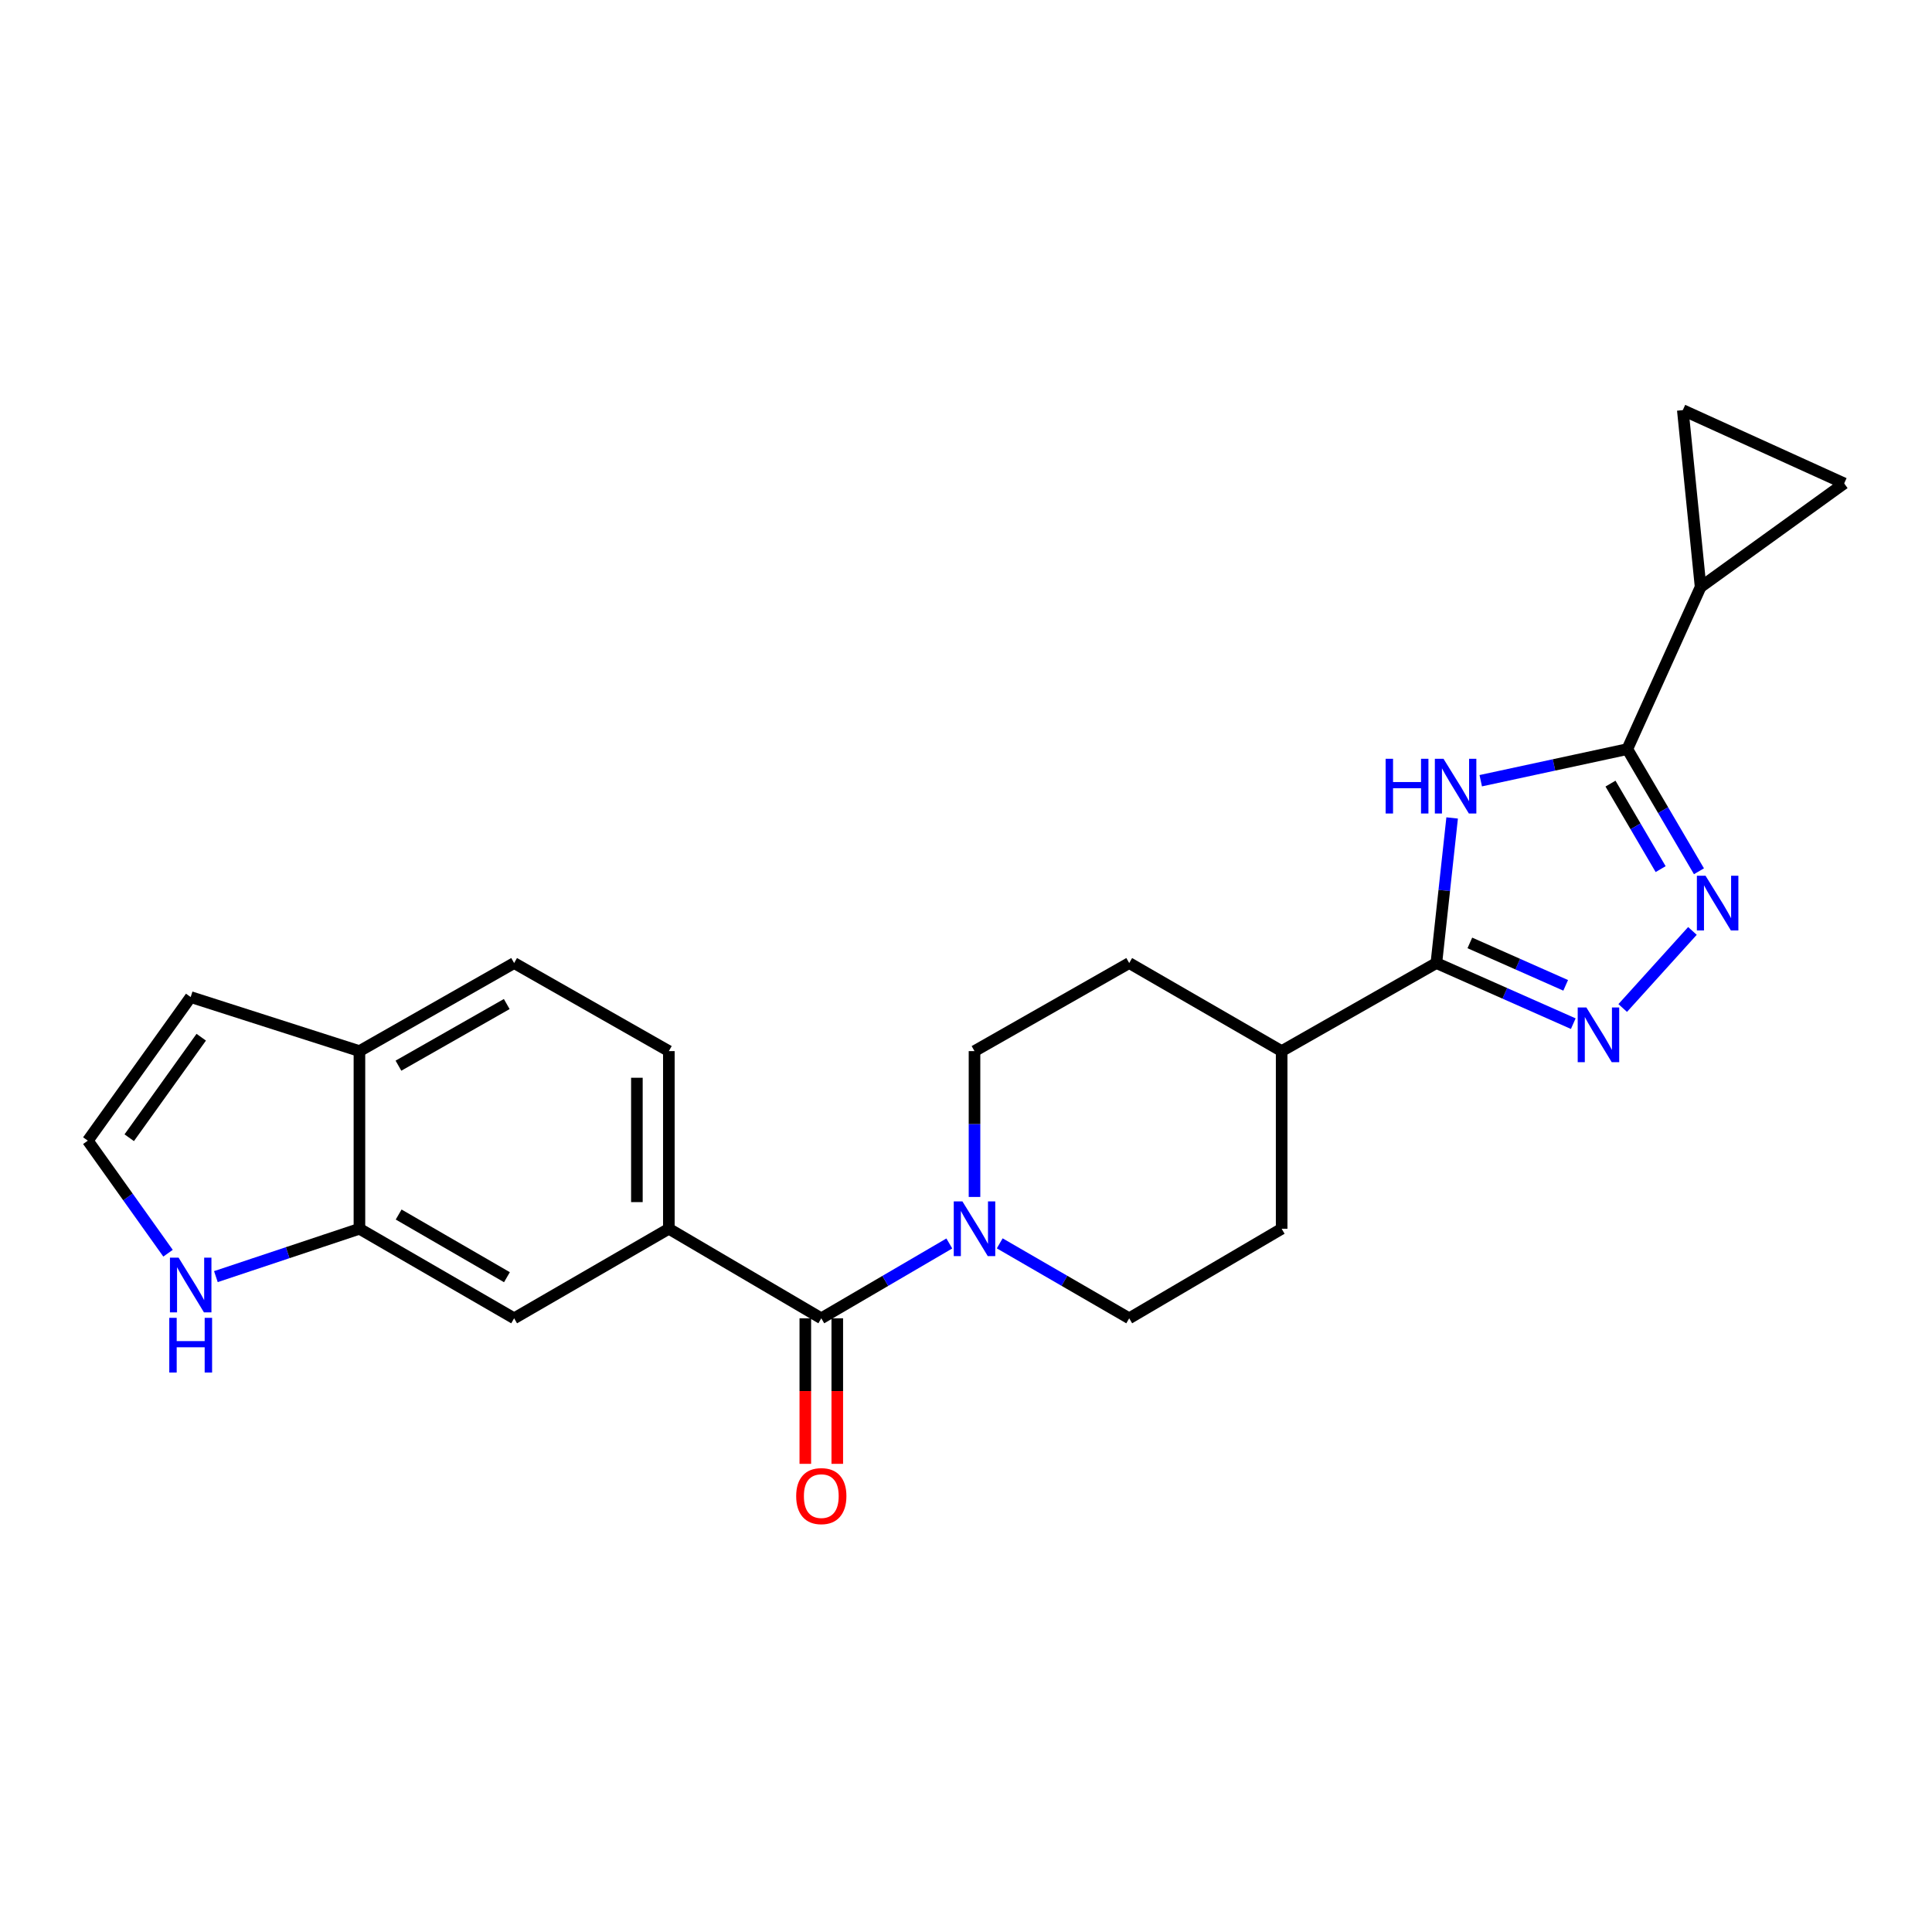 <?xml version='1.0' encoding='iso-8859-1'?>
<svg version='1.1' baseProfile='full'
              xmlns='http://www.w3.org/2000/svg'
                      xmlns:rdkit='http://www.rdkit.org/xml'
                      xmlns:xlink='http://www.w3.org/1999/xlink'
                  xml:space='preserve'
width='1000px' height='1000px' viewBox='0 0 1000 1000'>
<!-- END OF HEADER -->
<rect style='opacity:1.0;fill:#FFFFFF;stroke:none' width='1000' height='1000' x='0' y='0'> </rect>
<path class='bond-0' d='M 766.43,404.098 L 804.362,395.919' style='fill:none;fill-rule:evenodd;stroke:#0000FF;stroke-width:6px;stroke-linecap:butt;stroke-linejoin:miter;stroke-opacity:1' />
<path class='bond-0' d='M 804.362,395.919 L 842.295,387.74' style='fill:none;fill-rule:evenodd;stroke:#000000;stroke-width:6px;stroke-linecap:butt;stroke-linejoin:miter;stroke-opacity:1' />
<path class='bond-3' d='M 751.627,423.367 L 747.545,460.921' style='fill:none;fill-rule:evenodd;stroke:#0000FF;stroke-width:6px;stroke-linecap:butt;stroke-linejoin:miter;stroke-opacity:1' />
<path class='bond-3' d='M 747.545,460.921 L 743.463,498.475' style='fill:none;fill-rule:evenodd;stroke:#000000;stroke-width:6px;stroke-linecap:butt;stroke-linejoin:miter;stroke-opacity:1' />
<path class='bond-1' d='M 842.295,387.74 L 860.837,419.353' style='fill:none;fill-rule:evenodd;stroke:#000000;stroke-width:6px;stroke-linecap:butt;stroke-linejoin:miter;stroke-opacity:1' />
<path class='bond-1' d='M 860.837,419.353 L 879.38,450.967' style='fill:none;fill-rule:evenodd;stroke:#0000FF;stroke-width:6px;stroke-linecap:butt;stroke-linejoin:miter;stroke-opacity:1' />
<path class='bond-1' d='M 833.587,405.595 L 846.567,427.724' style='fill:none;fill-rule:evenodd;stroke:#000000;stroke-width:6px;stroke-linecap:butt;stroke-linejoin:miter;stroke-opacity:1' />
<path class='bond-1' d='M 846.567,427.724 L 859.547,449.853' style='fill:none;fill-rule:evenodd;stroke:#0000FF;stroke-width:6px;stroke-linecap:butt;stroke-linejoin:miter;stroke-opacity:1' />
<path class='bond-6' d='M 842.295,387.74 L 880.226,303.844' style='fill:none;fill-rule:evenodd;stroke:#000000;stroke-width:6px;stroke-linecap:butt;stroke-linejoin:miter;stroke-opacity:1' />
<path class='bond-24' d='M 876.002,481.848 L 839.912,521.741' style='fill:none;fill-rule:evenodd;stroke:#0000FF;stroke-width:6px;stroke-linecap:butt;stroke-linejoin:miter;stroke-opacity:1' />
<path class='bond-2' d='M 814.325,529.846 L 778.894,514.16' style='fill:none;fill-rule:evenodd;stroke:#0000FF;stroke-width:6px;stroke-linecap:butt;stroke-linejoin:miter;stroke-opacity:1' />
<path class='bond-2' d='M 778.894,514.16 L 743.463,498.475' style='fill:none;fill-rule:evenodd;stroke:#000000;stroke-width:6px;stroke-linecap:butt;stroke-linejoin:miter;stroke-opacity:1' />
<path class='bond-2' d='M 810.393,510.012 L 785.591,499.032' style='fill:none;fill-rule:evenodd;stroke:#0000FF;stroke-width:6px;stroke-linecap:butt;stroke-linejoin:miter;stroke-opacity:1' />
<path class='bond-2' d='M 785.591,499.032 L 760.789,488.053' style='fill:none;fill-rule:evenodd;stroke:#000000;stroke-width:6px;stroke-linecap:butt;stroke-linejoin:miter;stroke-opacity:1' />
<path class='bond-14' d='M 743.463,498.475 L 663.381,544.053' style='fill:none;fill-rule:evenodd;stroke:#000000;stroke-width:6px;stroke-linecap:butt;stroke-linejoin:miter;stroke-opacity:1' />
<path class='bond-4' d='M 425.102,682.352 L 458.234,662.986' style='fill:none;fill-rule:evenodd;stroke:#000000;stroke-width:6px;stroke-linecap:butt;stroke-linejoin:miter;stroke-opacity:1' />
<path class='bond-4' d='M 458.234,662.986 L 491.366,643.621' style='fill:none;fill-rule:evenodd;stroke:#0000FF;stroke-width:6px;stroke-linecap:butt;stroke-linejoin:miter;stroke-opacity:1' />
<path class='bond-7' d='M 425.102,682.352 L 346.196,636.001' style='fill:none;fill-rule:evenodd;stroke:#000000;stroke-width:6px;stroke-linecap:butt;stroke-linejoin:miter;stroke-opacity:1' />
<path class='bond-16' d='M 416.83,682.352 L 416.83,720.016' style='fill:none;fill-rule:evenodd;stroke:#000000;stroke-width:6px;stroke-linecap:butt;stroke-linejoin:miter;stroke-opacity:1' />
<path class='bond-16' d='M 416.83,720.016 L 416.83,757.681' style='fill:none;fill-rule:evenodd;stroke:#FF0000;stroke-width:6px;stroke-linecap:butt;stroke-linejoin:miter;stroke-opacity:1' />
<path class='bond-16' d='M 433.374,682.352 L 433.374,720.016' style='fill:none;fill-rule:evenodd;stroke:#000000;stroke-width:6px;stroke-linecap:butt;stroke-linejoin:miter;stroke-opacity:1' />
<path class='bond-16' d='M 433.374,720.016 L 433.374,757.681' style='fill:none;fill-rule:evenodd;stroke:#FF0000;stroke-width:6px;stroke-linecap:butt;stroke-linejoin:miter;stroke-opacity:1' />
<path class='bond-5' d='M 504.403,619.542 L 504.403,581.798' style='fill:none;fill-rule:evenodd;stroke:#0000FF;stroke-width:6px;stroke-linecap:butt;stroke-linejoin:miter;stroke-opacity:1' />
<path class='bond-5' d='M 504.403,581.798 L 504.403,544.053' style='fill:none;fill-rule:evenodd;stroke:#000000;stroke-width:6px;stroke-linecap:butt;stroke-linejoin:miter;stroke-opacity:1' />
<path class='bond-26' d='M 517.456,643.557 L 550.965,662.954' style='fill:none;fill-rule:evenodd;stroke:#0000FF;stroke-width:6px;stroke-linecap:butt;stroke-linejoin:miter;stroke-opacity:1' />
<path class='bond-26' d='M 550.965,662.954 L 584.475,682.352' style='fill:none;fill-rule:evenodd;stroke:#000000;stroke-width:6px;stroke-linecap:butt;stroke-linejoin:miter;stroke-opacity:1' />
<path class='bond-9' d='M 880.226,303.844 L 871.017,212.282' style='fill:none;fill-rule:evenodd;stroke:#000000;stroke-width:6px;stroke-linecap:butt;stroke-linejoin:miter;stroke-opacity:1' />
<path class='bond-10' d='M 880.226,303.844 L 954.545,250.214' style='fill:none;fill-rule:evenodd;stroke:#000000;stroke-width:6px;stroke-linecap:butt;stroke-linejoin:miter;stroke-opacity:1' />
<path class='bond-12' d='M 346.196,636.001 L 266.114,682.352' style='fill:none;fill-rule:evenodd;stroke:#000000;stroke-width:6px;stroke-linecap:butt;stroke-linejoin:miter;stroke-opacity:1' />
<path class='bond-20' d='M 346.196,636.001 L 346.196,544.053' style='fill:none;fill-rule:evenodd;stroke:#000000;stroke-width:6px;stroke-linecap:butt;stroke-linejoin:miter;stroke-opacity:1' />
<path class='bond-20' d='M 329.652,622.209 L 329.652,557.845' style='fill:none;fill-rule:evenodd;stroke:#000000;stroke-width:6px;stroke-linecap:butt;stroke-linejoin:miter;stroke-opacity:1' />
<path class='bond-8' d='M 186.041,636.001 L 266.114,682.352' style='fill:none;fill-rule:evenodd;stroke:#000000;stroke-width:6px;stroke-linecap:butt;stroke-linejoin:miter;stroke-opacity:1' />
<path class='bond-8' d='M 206.341,628.635 L 262.392,661.081' style='fill:none;fill-rule:evenodd;stroke:#000000;stroke-width:6px;stroke-linecap:butt;stroke-linejoin:miter;stroke-opacity:1' />
<path class='bond-11' d='M 186.041,636.001 L 148.891,648.386' style='fill:none;fill-rule:evenodd;stroke:#000000;stroke-width:6px;stroke-linecap:butt;stroke-linejoin:miter;stroke-opacity:1' />
<path class='bond-11' d='M 148.891,648.386 L 111.74,660.771' style='fill:none;fill-rule:evenodd;stroke:#0000FF;stroke-width:6px;stroke-linecap:butt;stroke-linejoin:miter;stroke-opacity:1' />
<path class='bond-27' d='M 186.041,636.001 L 186.041,544.053' style='fill:none;fill-rule:evenodd;stroke:#000000;stroke-width:6px;stroke-linecap:butt;stroke-linejoin:miter;stroke-opacity:1' />
<path class='bond-25' d='M 871.017,212.282 L 954.545,250.214' style='fill:none;fill-rule:evenodd;stroke:#000000;stroke-width:6px;stroke-linecap:butt;stroke-linejoin:miter;stroke-opacity:1' />
<path class='bond-13' d='M 86.973,648.665 L 66.214,619.534' style='fill:none;fill-rule:evenodd;stroke:#0000FF;stroke-width:6px;stroke-linecap:butt;stroke-linejoin:miter;stroke-opacity:1' />
<path class='bond-13' d='M 66.214,619.534 L 45.455,590.404' style='fill:none;fill-rule:evenodd;stroke:#000000;stroke-width:6px;stroke-linecap:butt;stroke-linejoin:miter;stroke-opacity:1' />
<path class='bond-28' d='M 45.455,590.404 L 98.698,516.076' style='fill:none;fill-rule:evenodd;stroke:#000000;stroke-width:6px;stroke-linecap:butt;stroke-linejoin:miter;stroke-opacity:1' />
<path class='bond-28' d='M 66.891,588.889 L 104.161,536.859' style='fill:none;fill-rule:evenodd;stroke:#000000;stroke-width:6px;stroke-linecap:butt;stroke-linejoin:miter;stroke-opacity:1' />
<path class='bond-22' d='M 663.381,544.053 L 663.381,636.001' style='fill:none;fill-rule:evenodd;stroke:#000000;stroke-width:6px;stroke-linecap:butt;stroke-linejoin:miter;stroke-opacity:1' />
<path class='bond-23' d='M 663.381,544.053 L 584.475,498.475' style='fill:none;fill-rule:evenodd;stroke:#000000;stroke-width:6px;stroke-linecap:butt;stroke-linejoin:miter;stroke-opacity:1' />
<path class='bond-15' d='M 186.041,544.053 L 266.114,498.475' style='fill:none;fill-rule:evenodd;stroke:#000000;stroke-width:6px;stroke-linecap:butt;stroke-linejoin:miter;stroke-opacity:1' />
<path class='bond-15' d='M 206.237,551.594 L 262.287,519.689' style='fill:none;fill-rule:evenodd;stroke:#000000;stroke-width:6px;stroke-linecap:butt;stroke-linejoin:miter;stroke-opacity:1' />
<path class='bond-19' d='M 186.041,544.053 L 98.698,516.076' style='fill:none;fill-rule:evenodd;stroke:#000000;stroke-width:6px;stroke-linecap:butt;stroke-linejoin:miter;stroke-opacity:1' />
<path class='bond-17' d='M 584.475,682.352 L 663.381,636.001' style='fill:none;fill-rule:evenodd;stroke:#000000;stroke-width:6px;stroke-linecap:butt;stroke-linejoin:miter;stroke-opacity:1' />
<path class='bond-18' d='M 504.403,544.053 L 584.475,498.475' style='fill:none;fill-rule:evenodd;stroke:#000000;stroke-width:6px;stroke-linecap:butt;stroke-linejoin:miter;stroke-opacity:1' />
<path class='bond-21' d='M 346.196,544.053 L 266.114,498.475' style='fill:none;fill-rule:evenodd;stroke:#000000;stroke-width:6px;stroke-linecap:butt;stroke-linejoin:miter;stroke-opacity:1' />
<path  class='atom-0' d='M 717.197 392.744
L 721.037 392.744
L 721.037 404.784
L 735.517 404.784
L 735.517 392.744
L 739.357 392.744
L 739.357 421.064
L 735.517 421.064
L 735.517 407.984
L 721.037 407.984
L 721.037 421.064
L 717.197 421.064
L 717.197 392.744
' fill='#0000FF'/>
<path  class='atom-0' d='M 747.157 392.744
L 756.437 407.744
Q 757.357 409.224, 758.837 411.904
Q 760.317 414.584, 760.397 414.744
L 760.397 392.744
L 764.157 392.744
L 764.157 421.064
L 760.277 421.064
L 750.317 404.664
Q 749.157 402.744, 747.917 400.544
Q 746.717 398.344, 746.357 397.664
L 746.357 421.064
L 742.677 421.064
L 742.677 392.744
L 747.157 392.744
' fill='#0000FF'/>
<path  class='atom-2' d='M 882.781 453.276
L 892.061 468.276
Q 892.981 469.756, 894.461 472.436
Q 895.941 475.116, 896.021 475.276
L 896.021 453.276
L 899.781 453.276
L 899.781 481.596
L 895.901 481.596
L 885.941 465.196
Q 884.781 463.276, 883.541 461.076
Q 882.341 458.876, 881.981 458.196
L 881.981 481.596
L 878.301 481.596
L 878.301 453.276
L 882.781 453.276
' fill='#0000FF'/>
<path  class='atom-3' d='M 821.099 521.456
L 830.379 536.456
Q 831.299 537.936, 832.779 540.616
Q 834.259 543.296, 834.339 543.456
L 834.339 521.456
L 838.099 521.456
L 838.099 549.776
L 834.219 549.776
L 824.259 533.376
Q 823.099 531.456, 821.859 529.256
Q 820.659 527.056, 820.299 526.376
L 820.299 549.776
L 816.619 549.776
L 816.619 521.456
L 821.099 521.456
' fill='#0000FF'/>
<path  class='atom-6' d='M 498.143 621.841
L 507.423 636.841
Q 508.343 638.321, 509.823 641.001
Q 511.303 643.681, 511.383 643.841
L 511.383 621.841
L 515.143 621.841
L 515.143 650.161
L 511.263 650.161
L 501.303 633.761
Q 500.143 631.841, 498.903 629.641
Q 497.703 627.441, 497.343 626.761
L 497.343 650.161
L 493.663 650.161
L 493.663 621.841
L 498.143 621.841
' fill='#0000FF'/>
<path  class='atom-12' d='M 92.439 650.958
L 101.719 665.958
Q 102.639 667.438, 104.119 670.118
Q 105.599 672.798, 105.679 672.958
L 105.679 650.958
L 109.439 650.958
L 109.439 679.278
L 105.559 679.278
L 95.599 662.878
Q 94.439 660.958, 93.198 658.758
Q 91.999 656.558, 91.638 655.878
L 91.638 679.278
L 87.959 679.278
L 87.959 650.958
L 92.439 650.958
' fill='#0000FF'/>
<path  class='atom-12' d='M 87.618 682.11
L 91.459 682.11
L 91.459 694.15
L 105.939 694.15
L 105.939 682.11
L 109.779 682.11
L 109.779 710.43
L 105.939 710.43
L 105.939 697.35
L 91.459 697.35
L 91.459 710.43
L 87.618 710.43
L 87.618 682.11
' fill='#0000FF'/>
<path  class='atom-17' d='M 412.102 774.379
Q 412.102 767.579, 415.462 763.779
Q 418.822 759.979, 425.102 759.979
Q 431.382 759.979, 434.742 763.779
Q 438.102 767.579, 438.102 774.379
Q 438.102 781.259, 434.702 785.179
Q 431.302 789.059, 425.102 789.059
Q 418.862 789.059, 415.462 785.179
Q 412.102 781.299, 412.102 774.379
M 425.102 785.859
Q 429.422 785.859, 431.742 782.979
Q 434.102 780.059, 434.102 774.379
Q 434.102 768.819, 431.742 766.019
Q 429.422 763.179, 425.102 763.179
Q 420.782 763.179, 418.422 765.979
Q 416.102 768.779, 416.102 774.379
Q 416.102 780.099, 418.422 782.979
Q 420.782 785.859, 425.102 785.859
' fill='#FF0000'/>
</svg>
